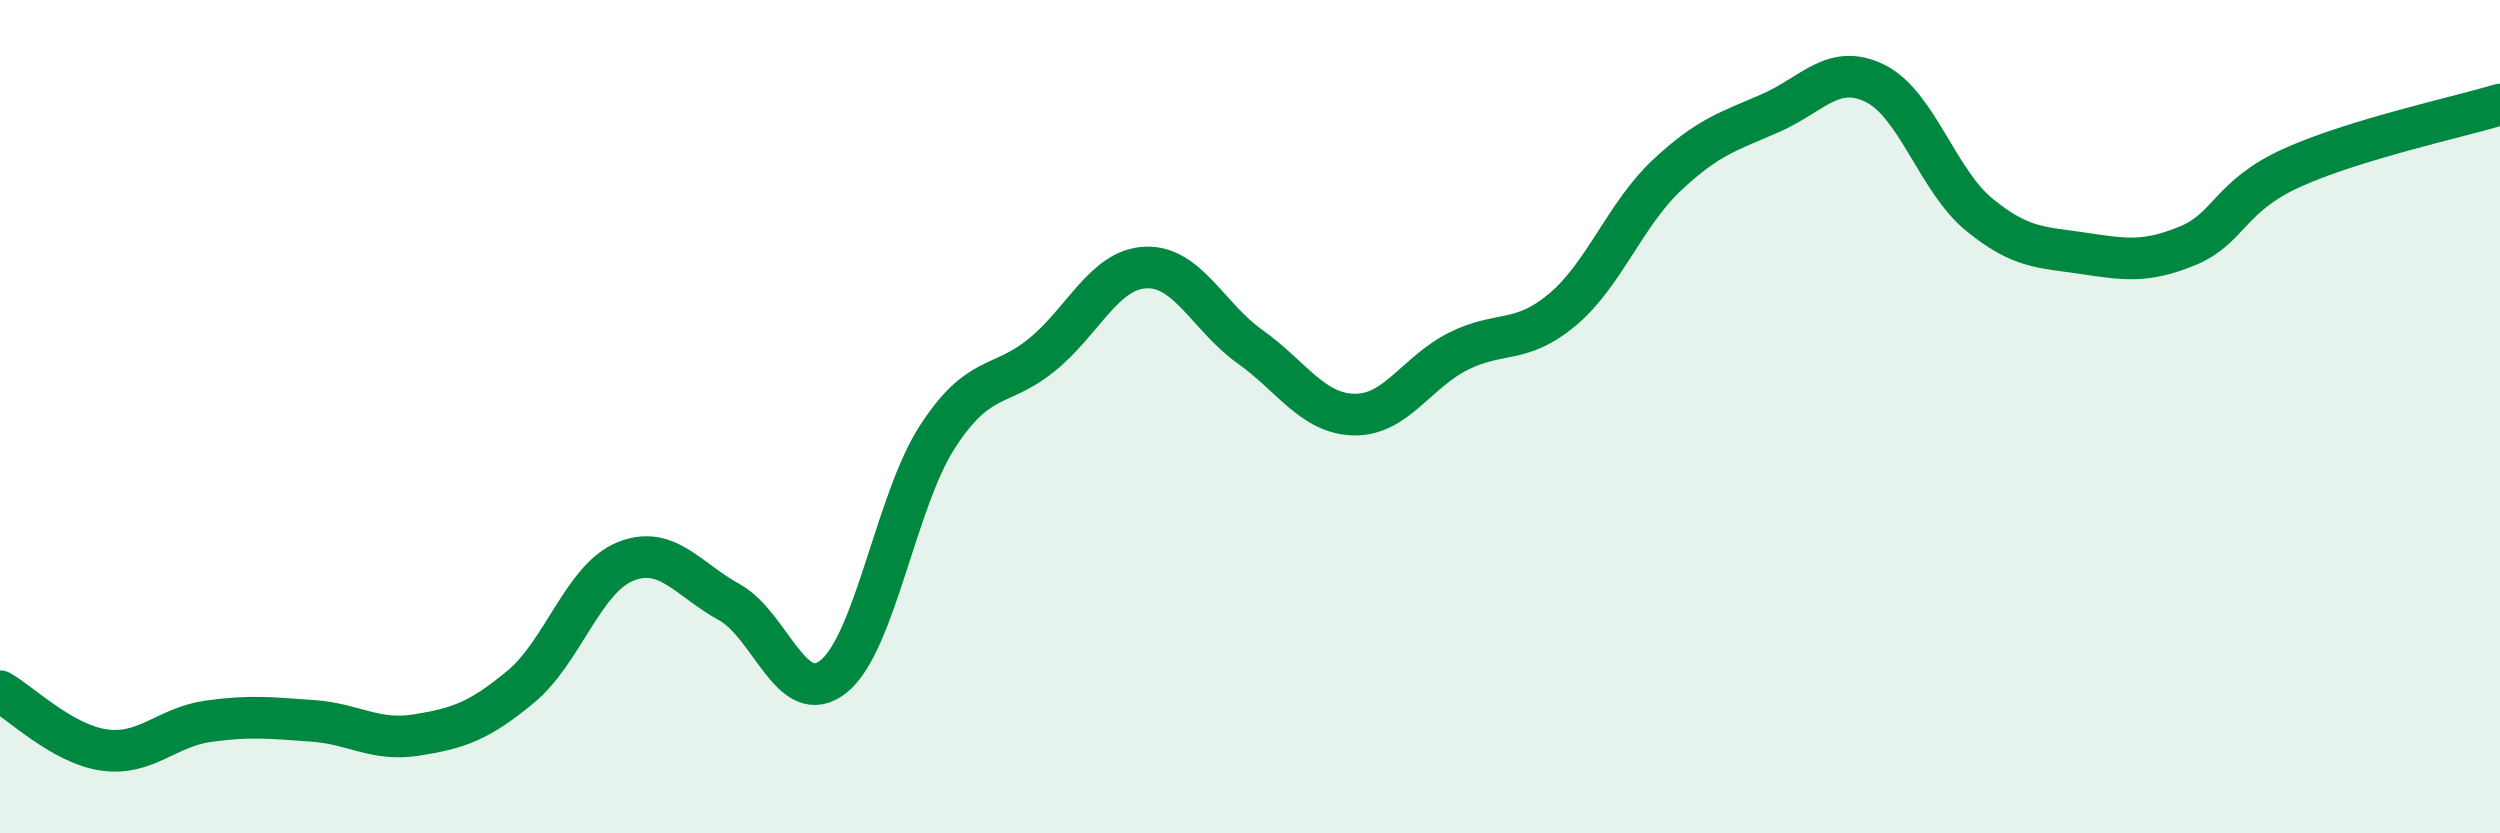 
    <svg width="60" height="20" viewBox="0 0 60 20" xmlns="http://www.w3.org/2000/svg">
      <path
        d="M 0,16.59 C 0.5,16.87 1.5,17.86 2.5,18 C 3.5,18.14 4,17.45 5,17.31 C 6,17.17 6.5,17.23 7.5,17.3 C 8.5,17.37 9,17.8 10,17.64 C 11,17.48 11.5,17.31 12.5,16.48 C 13.5,15.65 14,13.89 15,13.48 C 16,13.07 16.5,13.9 17.5,14.45 C 18.5,15 19,17.03 20,16.24 C 21,15.45 21.5,12.02 22.5,10.48 C 23.5,8.94 24,9.33 25,8.52 C 26,7.71 26.5,6.46 27.5,6.42 C 28.5,6.38 29,7.61 30,8.32 C 31,9.03 31.5,9.93 32.5,9.95 C 33.5,9.97 34,8.93 35,8.43 C 36,7.93 36.5,8.27 37.5,7.43 C 38.5,6.59 39,5.15 40,4.21 C 41,3.27 41.5,3.15 42.5,2.71 C 43.5,2.27 44,1.51 45,2 C 46,2.49 46.5,4.33 47.5,5.15 C 48.5,5.97 49,5.93 50,6.08 C 51,6.23 51.5,6.31 52.5,5.9 C 53.5,5.49 53.5,4.71 55,4.03 C 56.5,3.35 59,2.81 60,2.51L60 20L0 20Z"
        fill="#008740"
        opacity="0.1"
        stroke-linecap="round"
        stroke-linejoin="round"
      />
      <path
        d="M 0,16.59 C 0.5,16.87 1.5,17.86 2.5,18 C 3.5,18.14 4,17.45 5,17.31 C 6,17.17 6.5,17.23 7.5,17.3 C 8.5,17.37 9,17.8 10,17.64 C 11,17.48 11.5,17.31 12.5,16.48 C 13.5,15.65 14,13.89 15,13.48 C 16,13.07 16.5,13.9 17.5,14.45 C 18.5,15 19,17.03 20,16.24 C 21,15.45 21.5,12.02 22.5,10.48 C 23.5,8.94 24,9.33 25,8.52 C 26,7.71 26.5,6.46 27.5,6.42 C 28.5,6.38 29,7.61 30,8.32 C 31,9.03 31.5,9.93 32.5,9.95 C 33.5,9.97 34,8.93 35,8.43 C 36,7.93 36.5,8.27 37.5,7.43 C 38.5,6.59 39,5.15 40,4.21 C 41,3.27 41.5,3.15 42.5,2.71 C 43.5,2.27 44,1.51 45,2 C 46,2.49 46.5,4.33 47.5,5.15 C 48.5,5.97 49,5.93 50,6.08 C 51,6.23 51.5,6.31 52.5,5.9 C 53.5,5.49 53.5,4.71 55,4.03 C 56.5,3.35 59,2.81 60,2.51"
        stroke="#008740"
        stroke-width="1"
        fill="none"
        stroke-linecap="round"
        stroke-linejoin="round"
      />
    </svg>
  